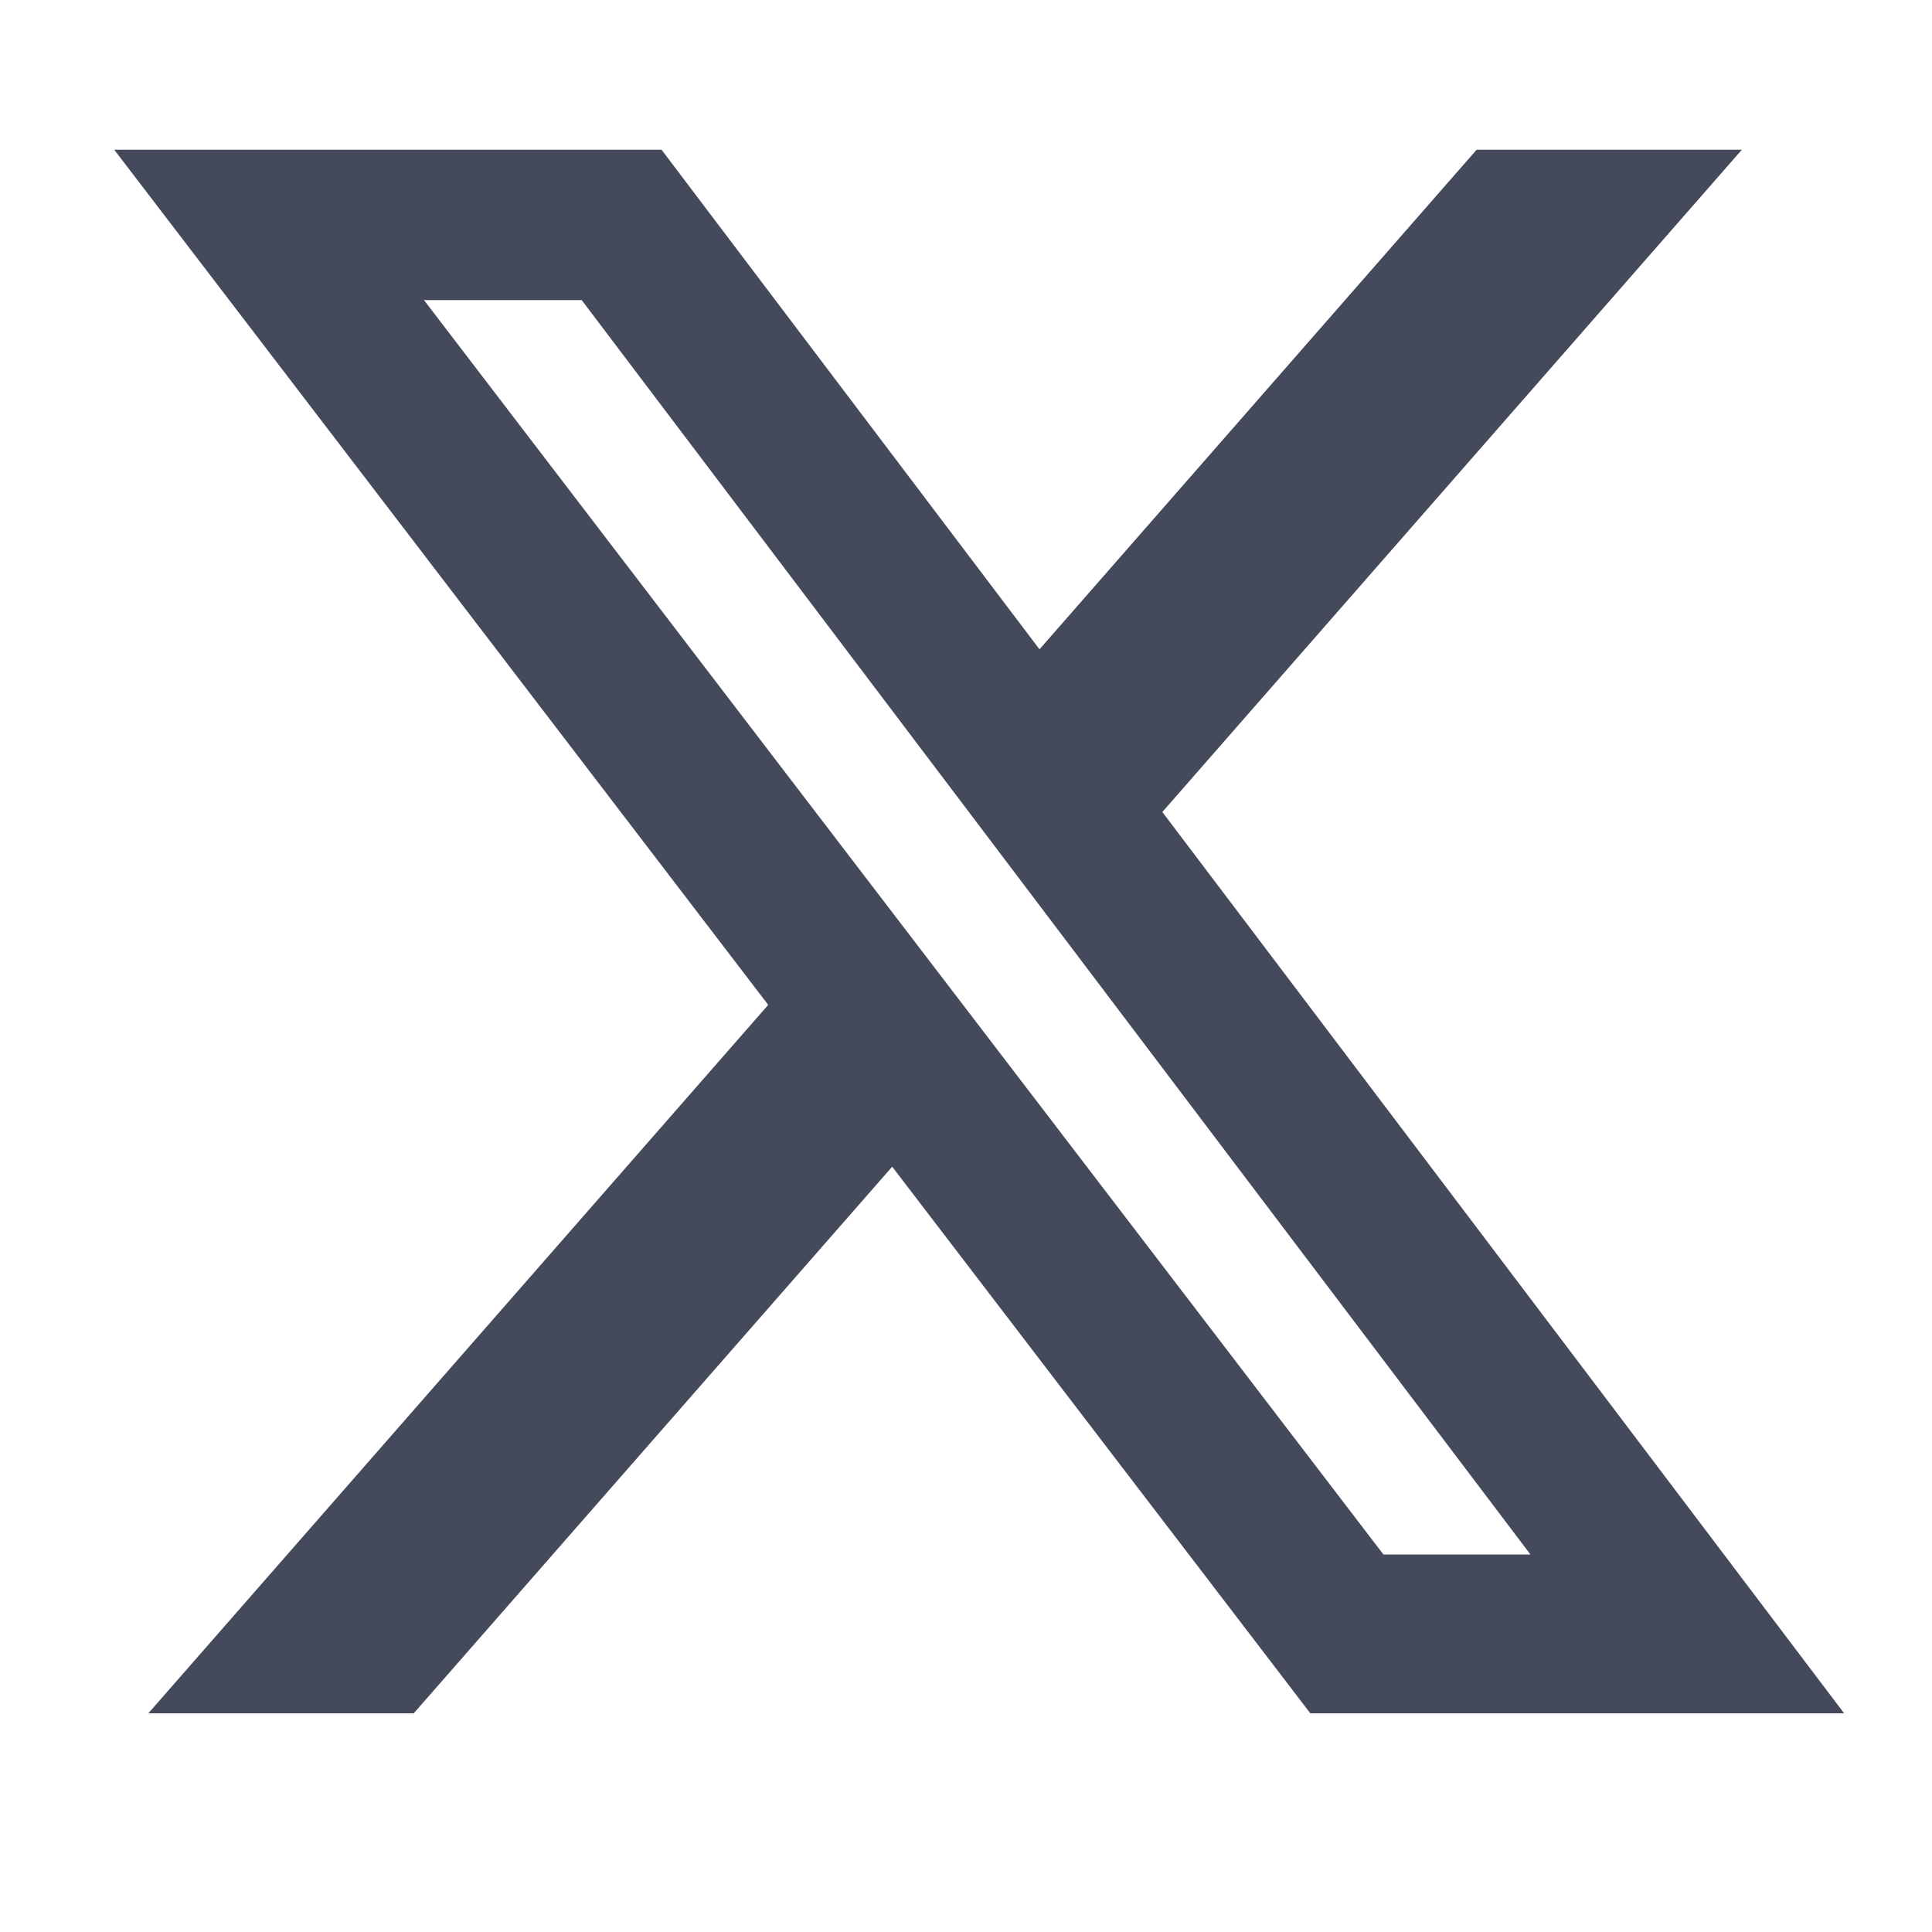 <svg width="24" height="24" viewBox="0 0 24 24" fill="none" xmlns="http://www.w3.org/2000/svg">
<path d="M18.343 1.86H21.638L14.439 10.087L22.908 21.283H16.277L11.083 14.493L5.14 21.283H1.843L9.543 12.483L1.419 1.86H8.218L12.913 8.066L18.343 1.86ZM17.186 19.311H19.012L7.226 3.728H5.267L17.186 19.311Z" fill="#444A5C"/>
</svg>
